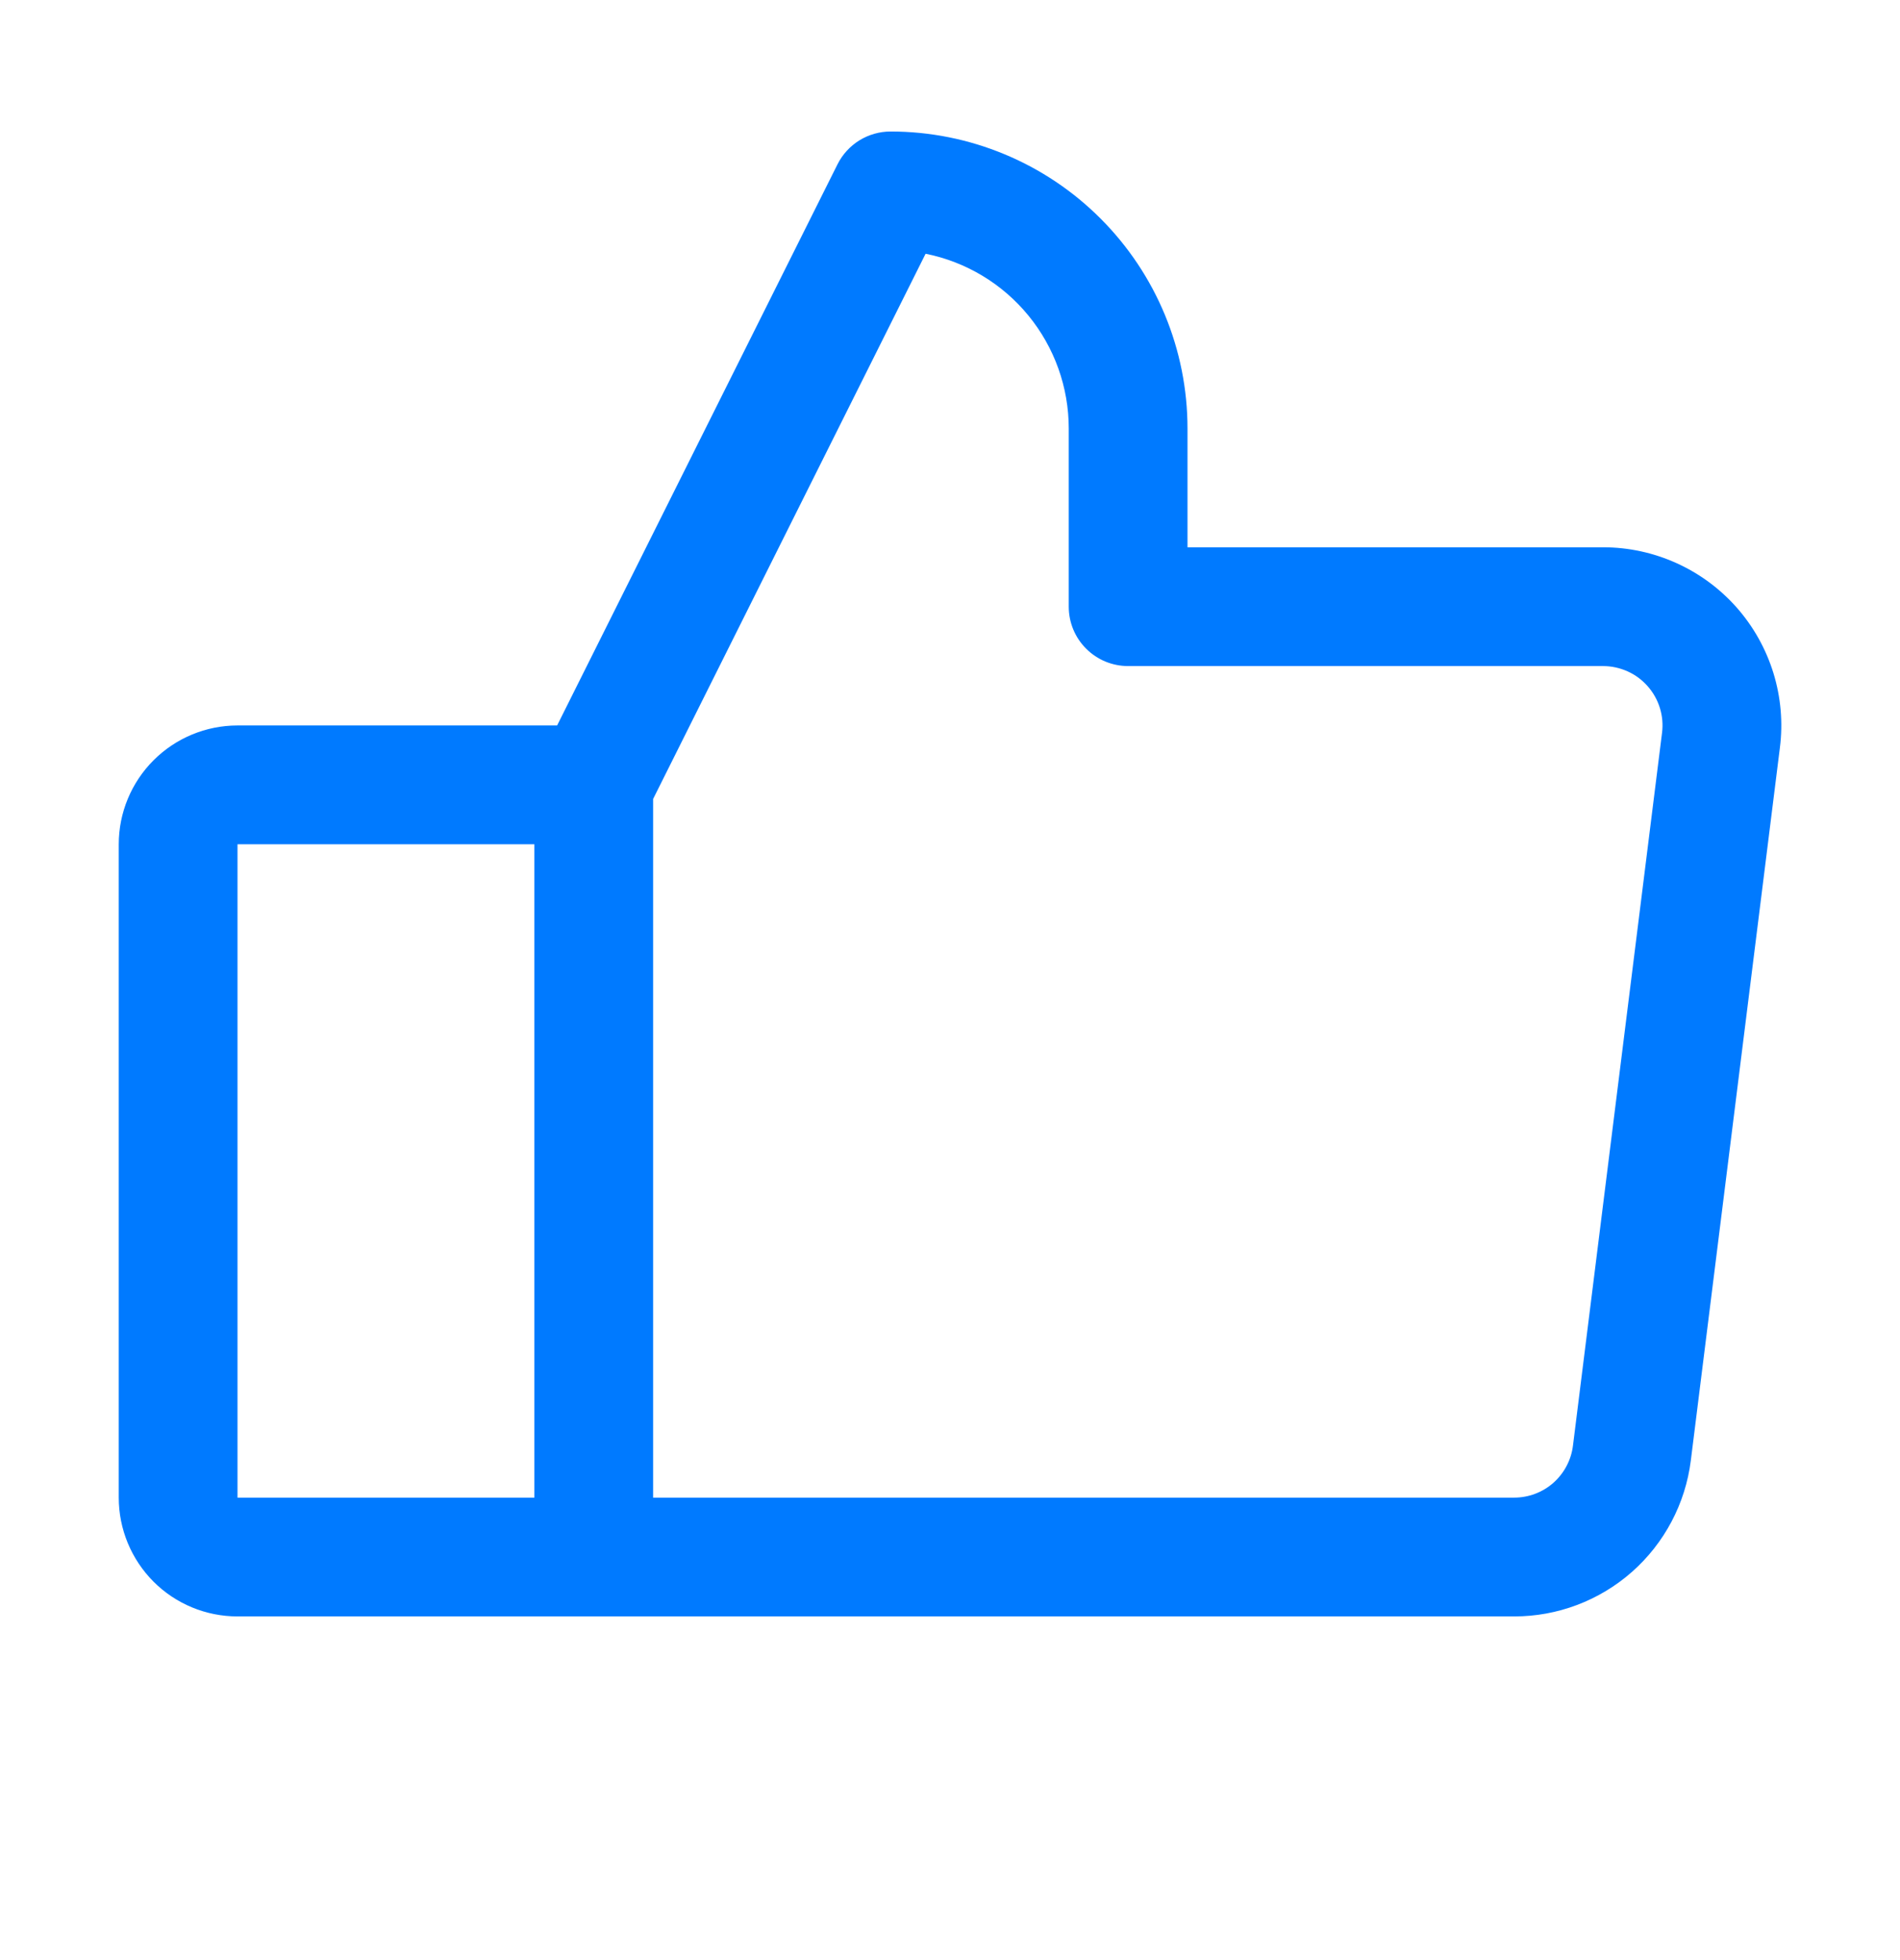<svg width="32" height="33" viewBox="0 0 32 33" fill="none" xmlns="http://www.w3.org/2000/svg">
<path d="M29.25 10.229C28.968 9.91 28.622 9.655 28.234 9.48C27.846 9.305 27.426 9.214 27 9.214H20V7.214C20 5.888 19.473 4.617 18.535 3.679C17.598 2.741 16.326 2.214 15 2.214C14.814 2.214 14.632 2.266 14.474 2.363C14.316 2.461 14.188 2.601 14.105 2.767L9.383 12.214H4C3.47 12.214 2.961 12.425 2.586 12.8C2.211 13.175 2 13.684 2 14.214V25.214C2 25.745 2.211 26.253 2.586 26.629C2.961 27.004 3.47 27.214 4 27.214H25.5C26.231 27.215 26.937 26.948 27.485 26.465C28.033 25.981 28.386 25.314 28.477 24.589L29.977 12.589C30.031 12.167 29.993 11.738 29.868 11.331C29.742 10.924 29.532 10.549 29.25 10.229ZM4 14.214H9V25.214H4V14.214ZM27.992 12.339L26.492 24.339C26.462 24.581 26.344 24.803 26.162 24.965C25.979 25.126 25.744 25.214 25.5 25.214H11V13.451L15.589 4.272C16.269 4.408 16.881 4.776 17.32 5.312C17.76 5.849 18 6.521 18 7.214V10.214C18 10.48 18.105 10.734 18.293 10.921C18.48 11.109 18.735 11.214 19 11.214H27C27.142 11.214 27.282 11.245 27.412 11.303C27.541 11.361 27.656 11.446 27.75 11.553C27.844 11.659 27.914 11.784 27.956 11.92C27.998 12.056 28.01 12.199 27.992 12.339Z" fill="#007AFF"/>
</svg>
